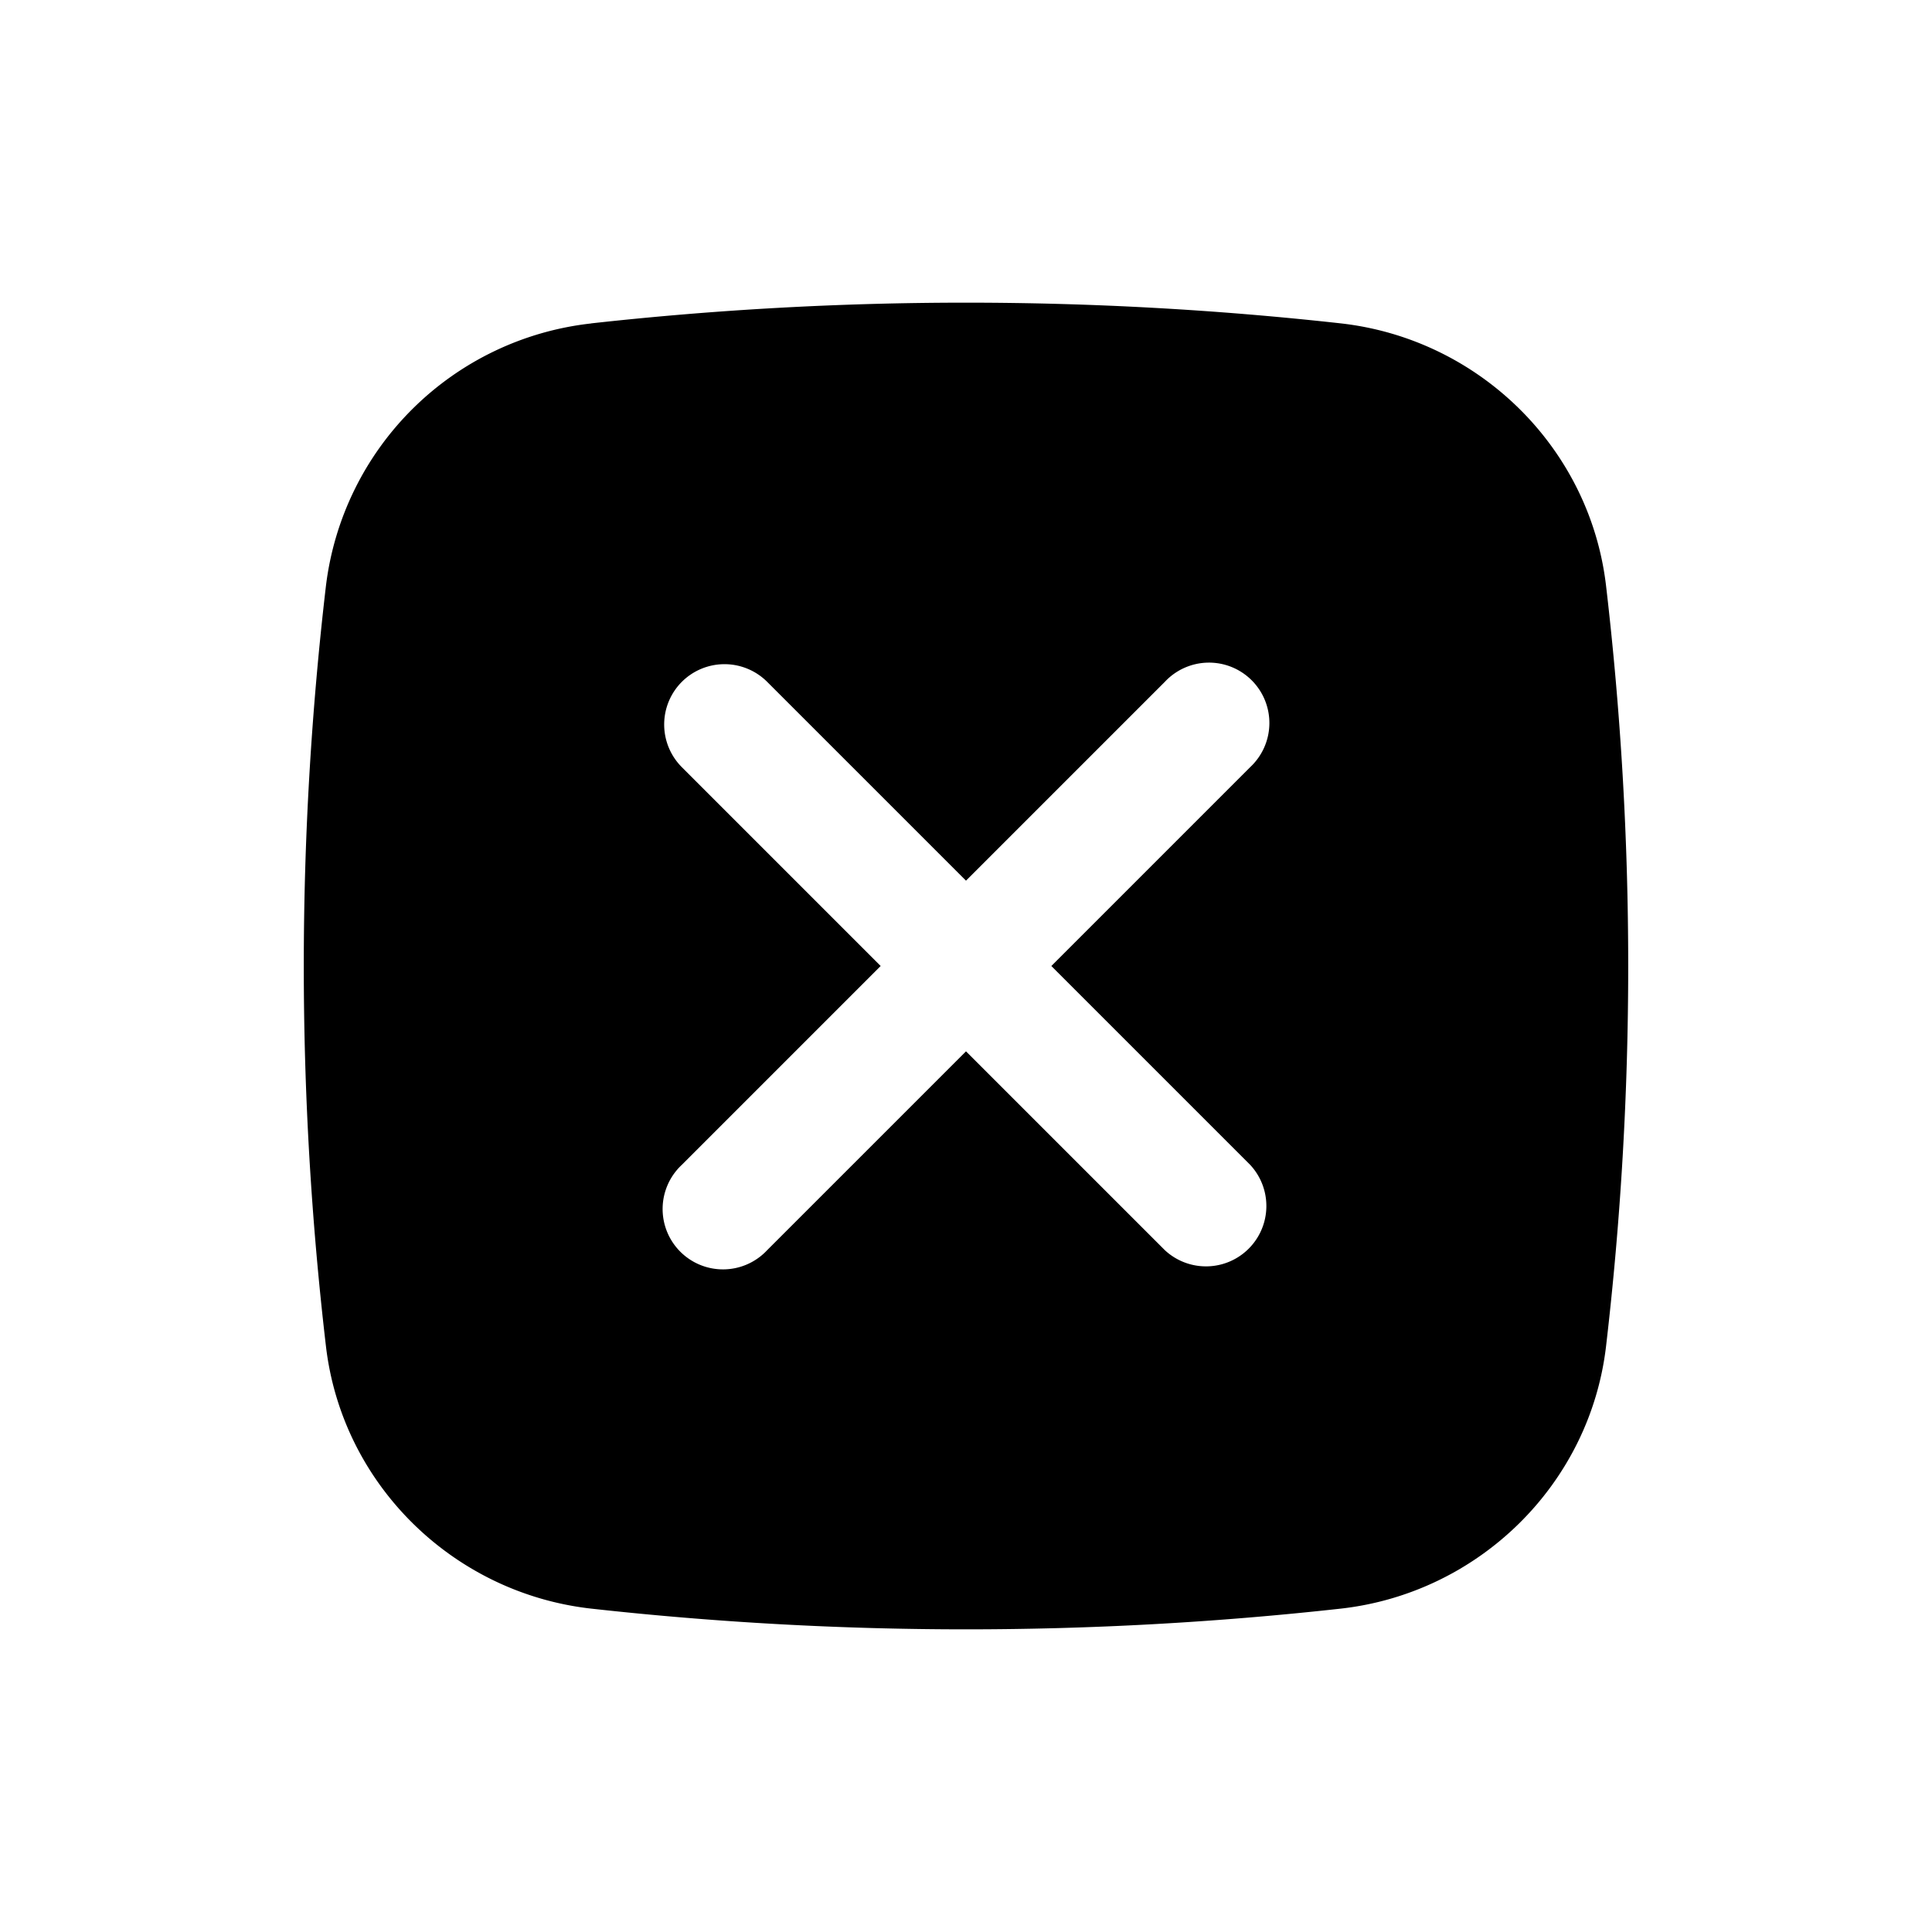 <?xml version="1.0" encoding="utf-8"?>
<!-- Generator: www.svgicons.com -->
<svg xmlns="http://www.w3.org/2000/svg" width="800" height="800" viewBox="0 0 24 24">
<path fill="currentColor" fill-rule="evenodd" d="M7.345 4.017a42.253 42.253 0 0 1 9.31 0c1.713.192 3.095 1.541 3.296 3.26a40.66 40.66 0 0 1 0 9.446c-.201 1.719-1.583 3.068-3.296 3.26a42.245 42.245 0 0 1-9.31 0c-1.713-.192-3.095-1.541-3.296-3.26a40.652 40.652 0 0 1 0-9.445a3.734 3.734 0 0 1 3.295-3.26M8.47 8.47a.75.75 0 0 1 1.06 0L12 10.94l2.47-2.47a.75.75 0 1 1 1.06 1.06L13.06 12l2.47 2.47a.75.75 0 0 1-1.06 1.06L12 13.06l-2.47 2.47a.75.75 0 1 1-1.06-1.06L10.94 12L8.47 9.53a.75.75 0 0 1 0-1.06" clip-rule="evenodd"/>
</svg>